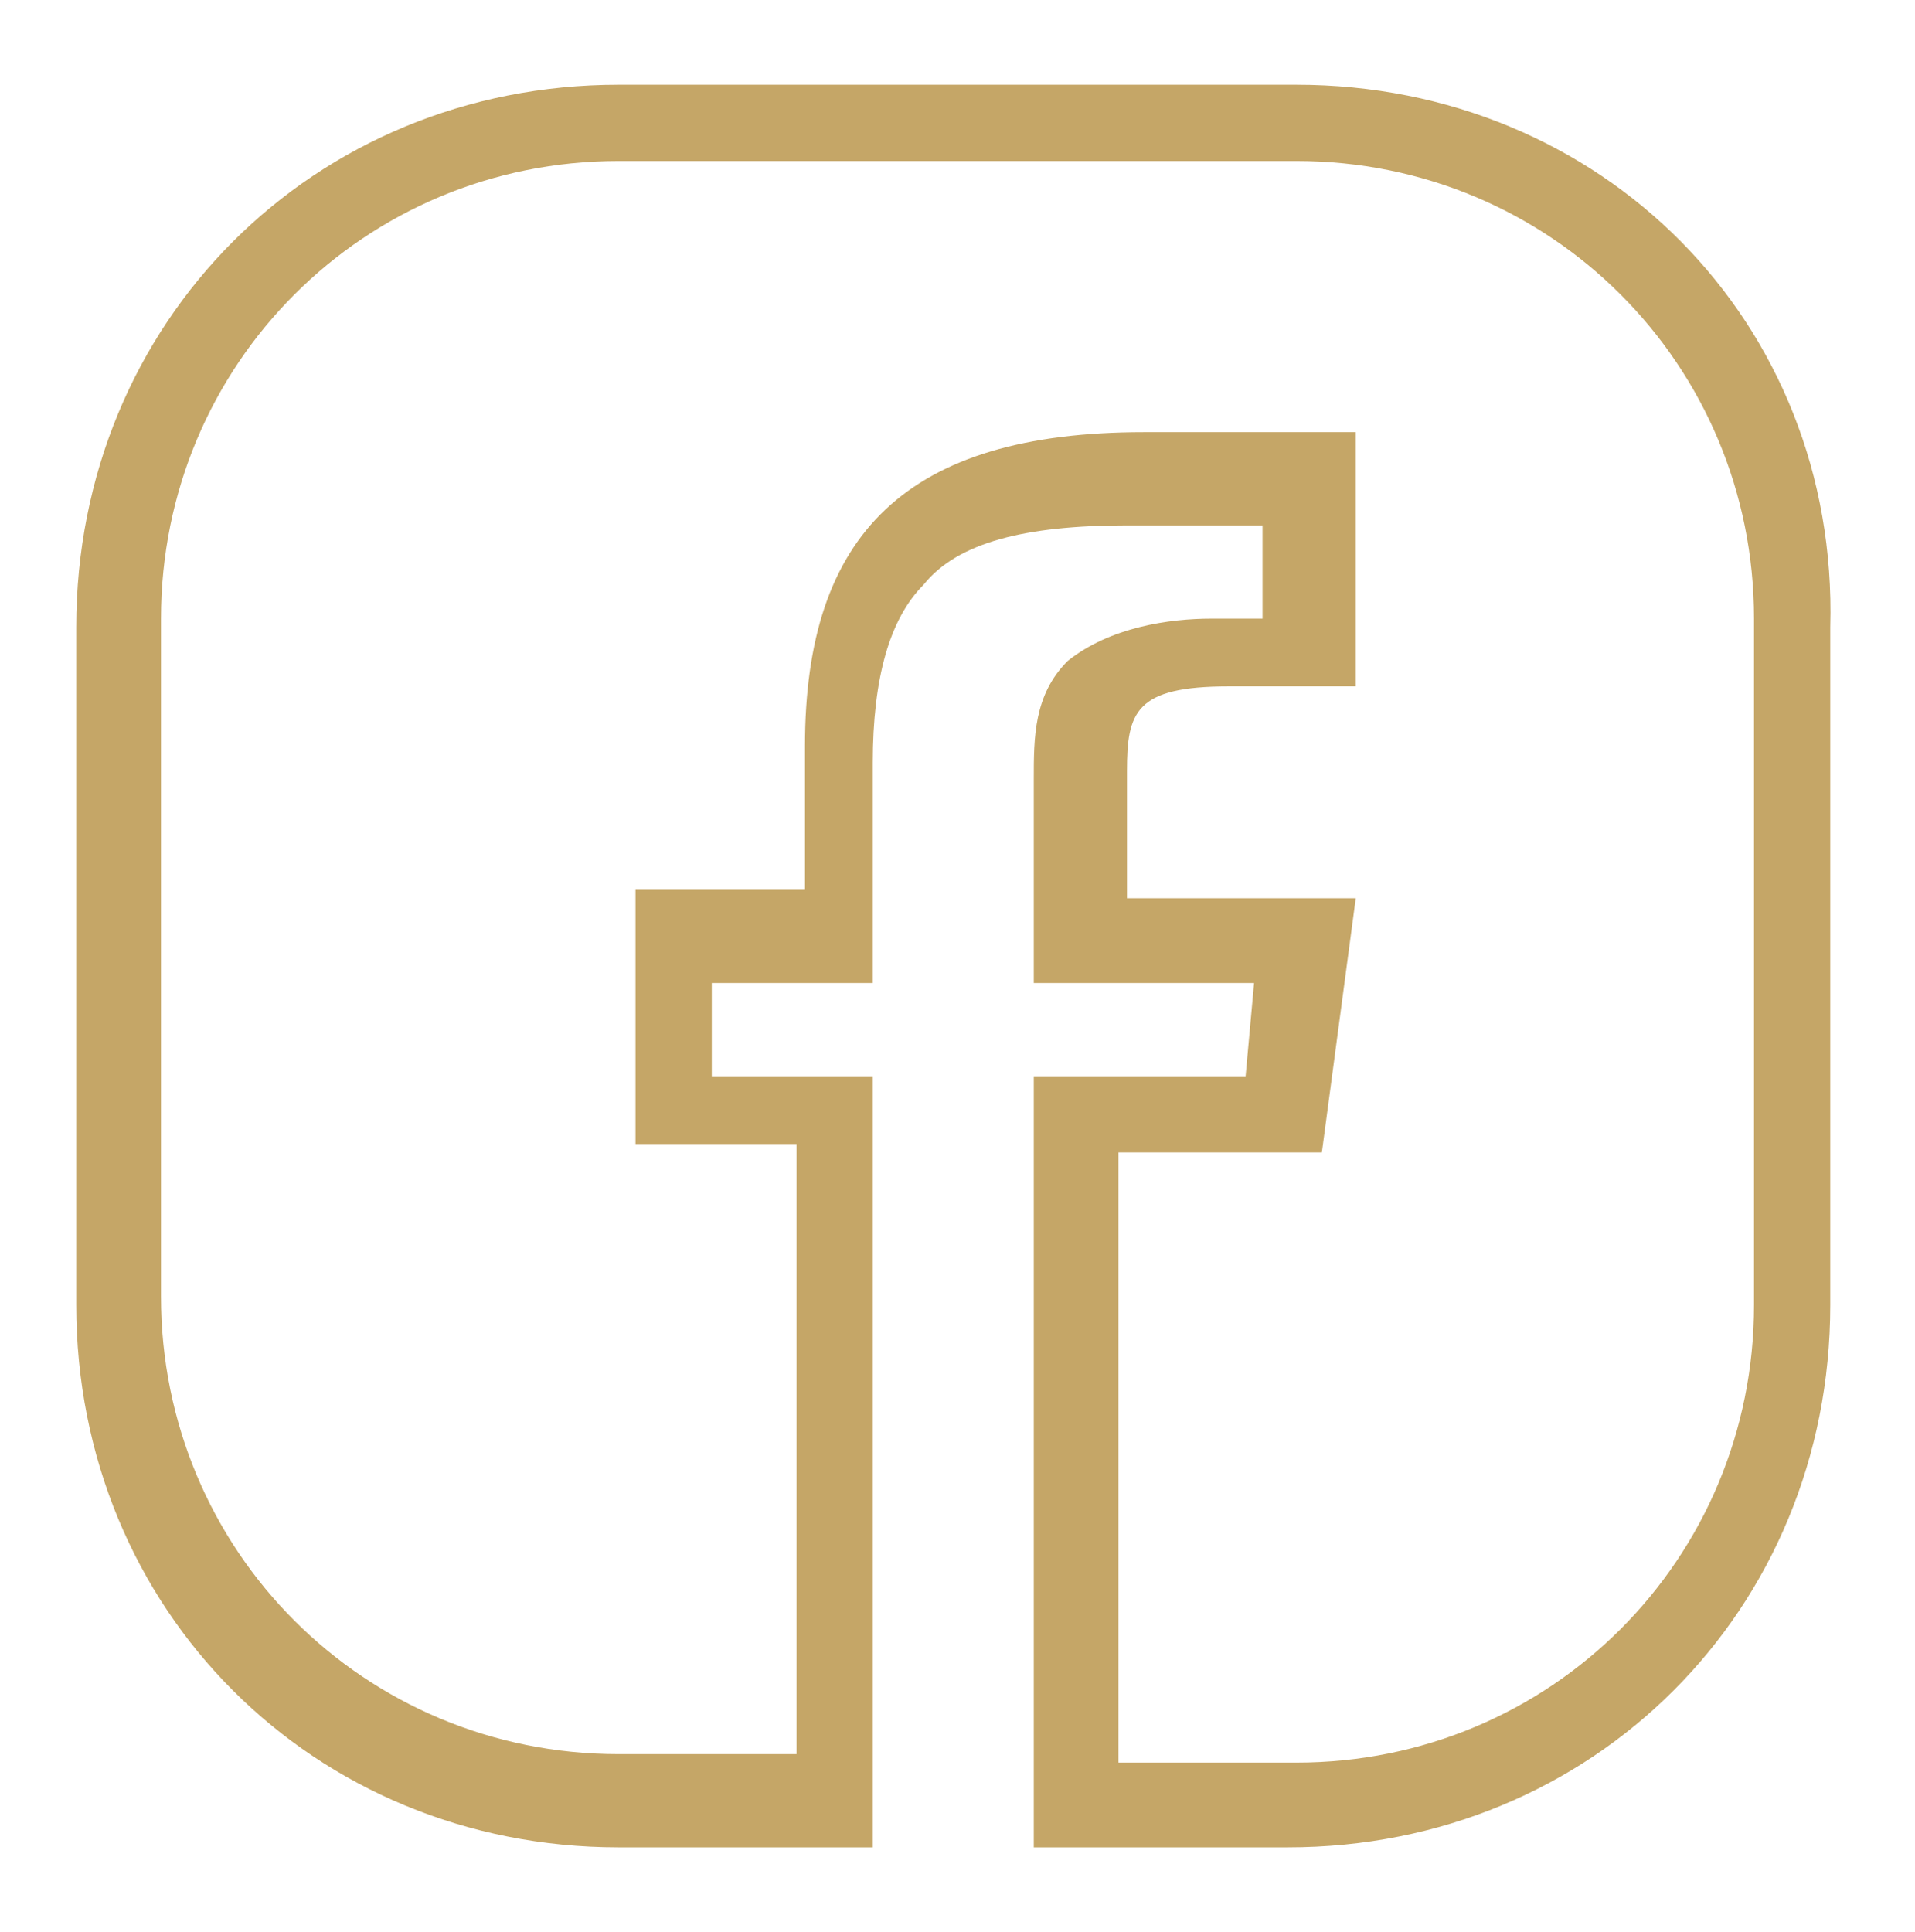 <?xml version="1.0" encoding="utf-8"?>
<!-- Generator: Adobe Illustrator 27.2.0, SVG Export Plug-In . SVG Version: 6.00 Build 0)  -->
<svg version="1.1" id="Layer_1" xmlns="http://www.w3.org/2000/svg" xmlns:xlink="http://www.w3.org/1999/xlink" x="0px" y="0px"
	 viewBox="0 0 22.6 22.8" style="enable-background:new 0 0 22.6 22.8;" xml:space="preserve">
<style type="text/css">
	.st0{fill:none;}
	.st1{fill:#C5A667;}
</style>
<g>
	<line class="st0" x1="10.3" y1="21.8" x2="10.3" y2="21.9"/>
	<line class="st0" x1="12.2" y1="21.9" x2="12.2" y2="21.8"/>
	<path class="st0" d="M12.2,20.8v-8.1h2.5l0.1-1.1h-2.6V9.1c0-0.4,0-0.9,0.4-1.4s1.1-0.5,1.7-0.5h0.6V6.1h-1.6c-1.2,0-2,0.2-2.4,0.7
		C10.5,7.3,10.3,8,10.3,9v2.6H8.4v1.1h1.9v8.1"/>
	<path class="st0" d="M7.5,13.6v-3h1.9V9c0-2.6,1.2-3.7,4-3.7h2.5v3h-1.5c-1.1,0-1.2,0.3-1.2,1v1.5h2.7l-0.4,3h-2.4V21h2.1
		c3,0,5.4-2.4,5.4-5.4v-8c0-3-2.4-5.4-5.4-5.4h-8c-3,0-5.4,2.4-5.4,5.4v8c0,3,2.4,5.4,5.4,5.4h2.1v-7.2H7.5V13.6z"/>
	<path class="st1" d="M15.3,1h-8C3.7,1,0.9,3.8,0.9,7.4v8c0,3.6,2.8,6.4,6.4,6.4h2.1h0.9v-1v-8.1H8.4v-1.1h1.9V9
		c0-1,0.2-1.7,0.6-2.1c0.4-0.5,1.2-0.7,2.4-0.7h1.6v1.1h-0.6c-0.5,0-1.2,0.1-1.7,0.5c-0.4,0.4-0.4,0.9-0.4,1.4v2.4h2.6l-0.1,1.1
		h-2.5v8.1v1h0.9h2.1c3.6,0,6.4-2.8,6.4-6.4v-8C21.7,3.8,18.9,1,15.3,1z M20.7,15.4c0,3-2.4,5.4-5.4,5.4h-2.1v-7.2h2.4l0.4-3h-2.7
		V9.1c0-0.7,0.1-1,1.2-1H16v-3h-2.5c-2.8,0-4,1.2-4,3.7v1.7h-2v3h1.9v7.2H7.3c-3,0-5.4-2.4-5.4-5.4v-8c0-3,2.4-5.4,5.4-5.4h8
		c3,0,5.4,2.4,5.4,5.4V15.4z"/>
</g>
</svg>
